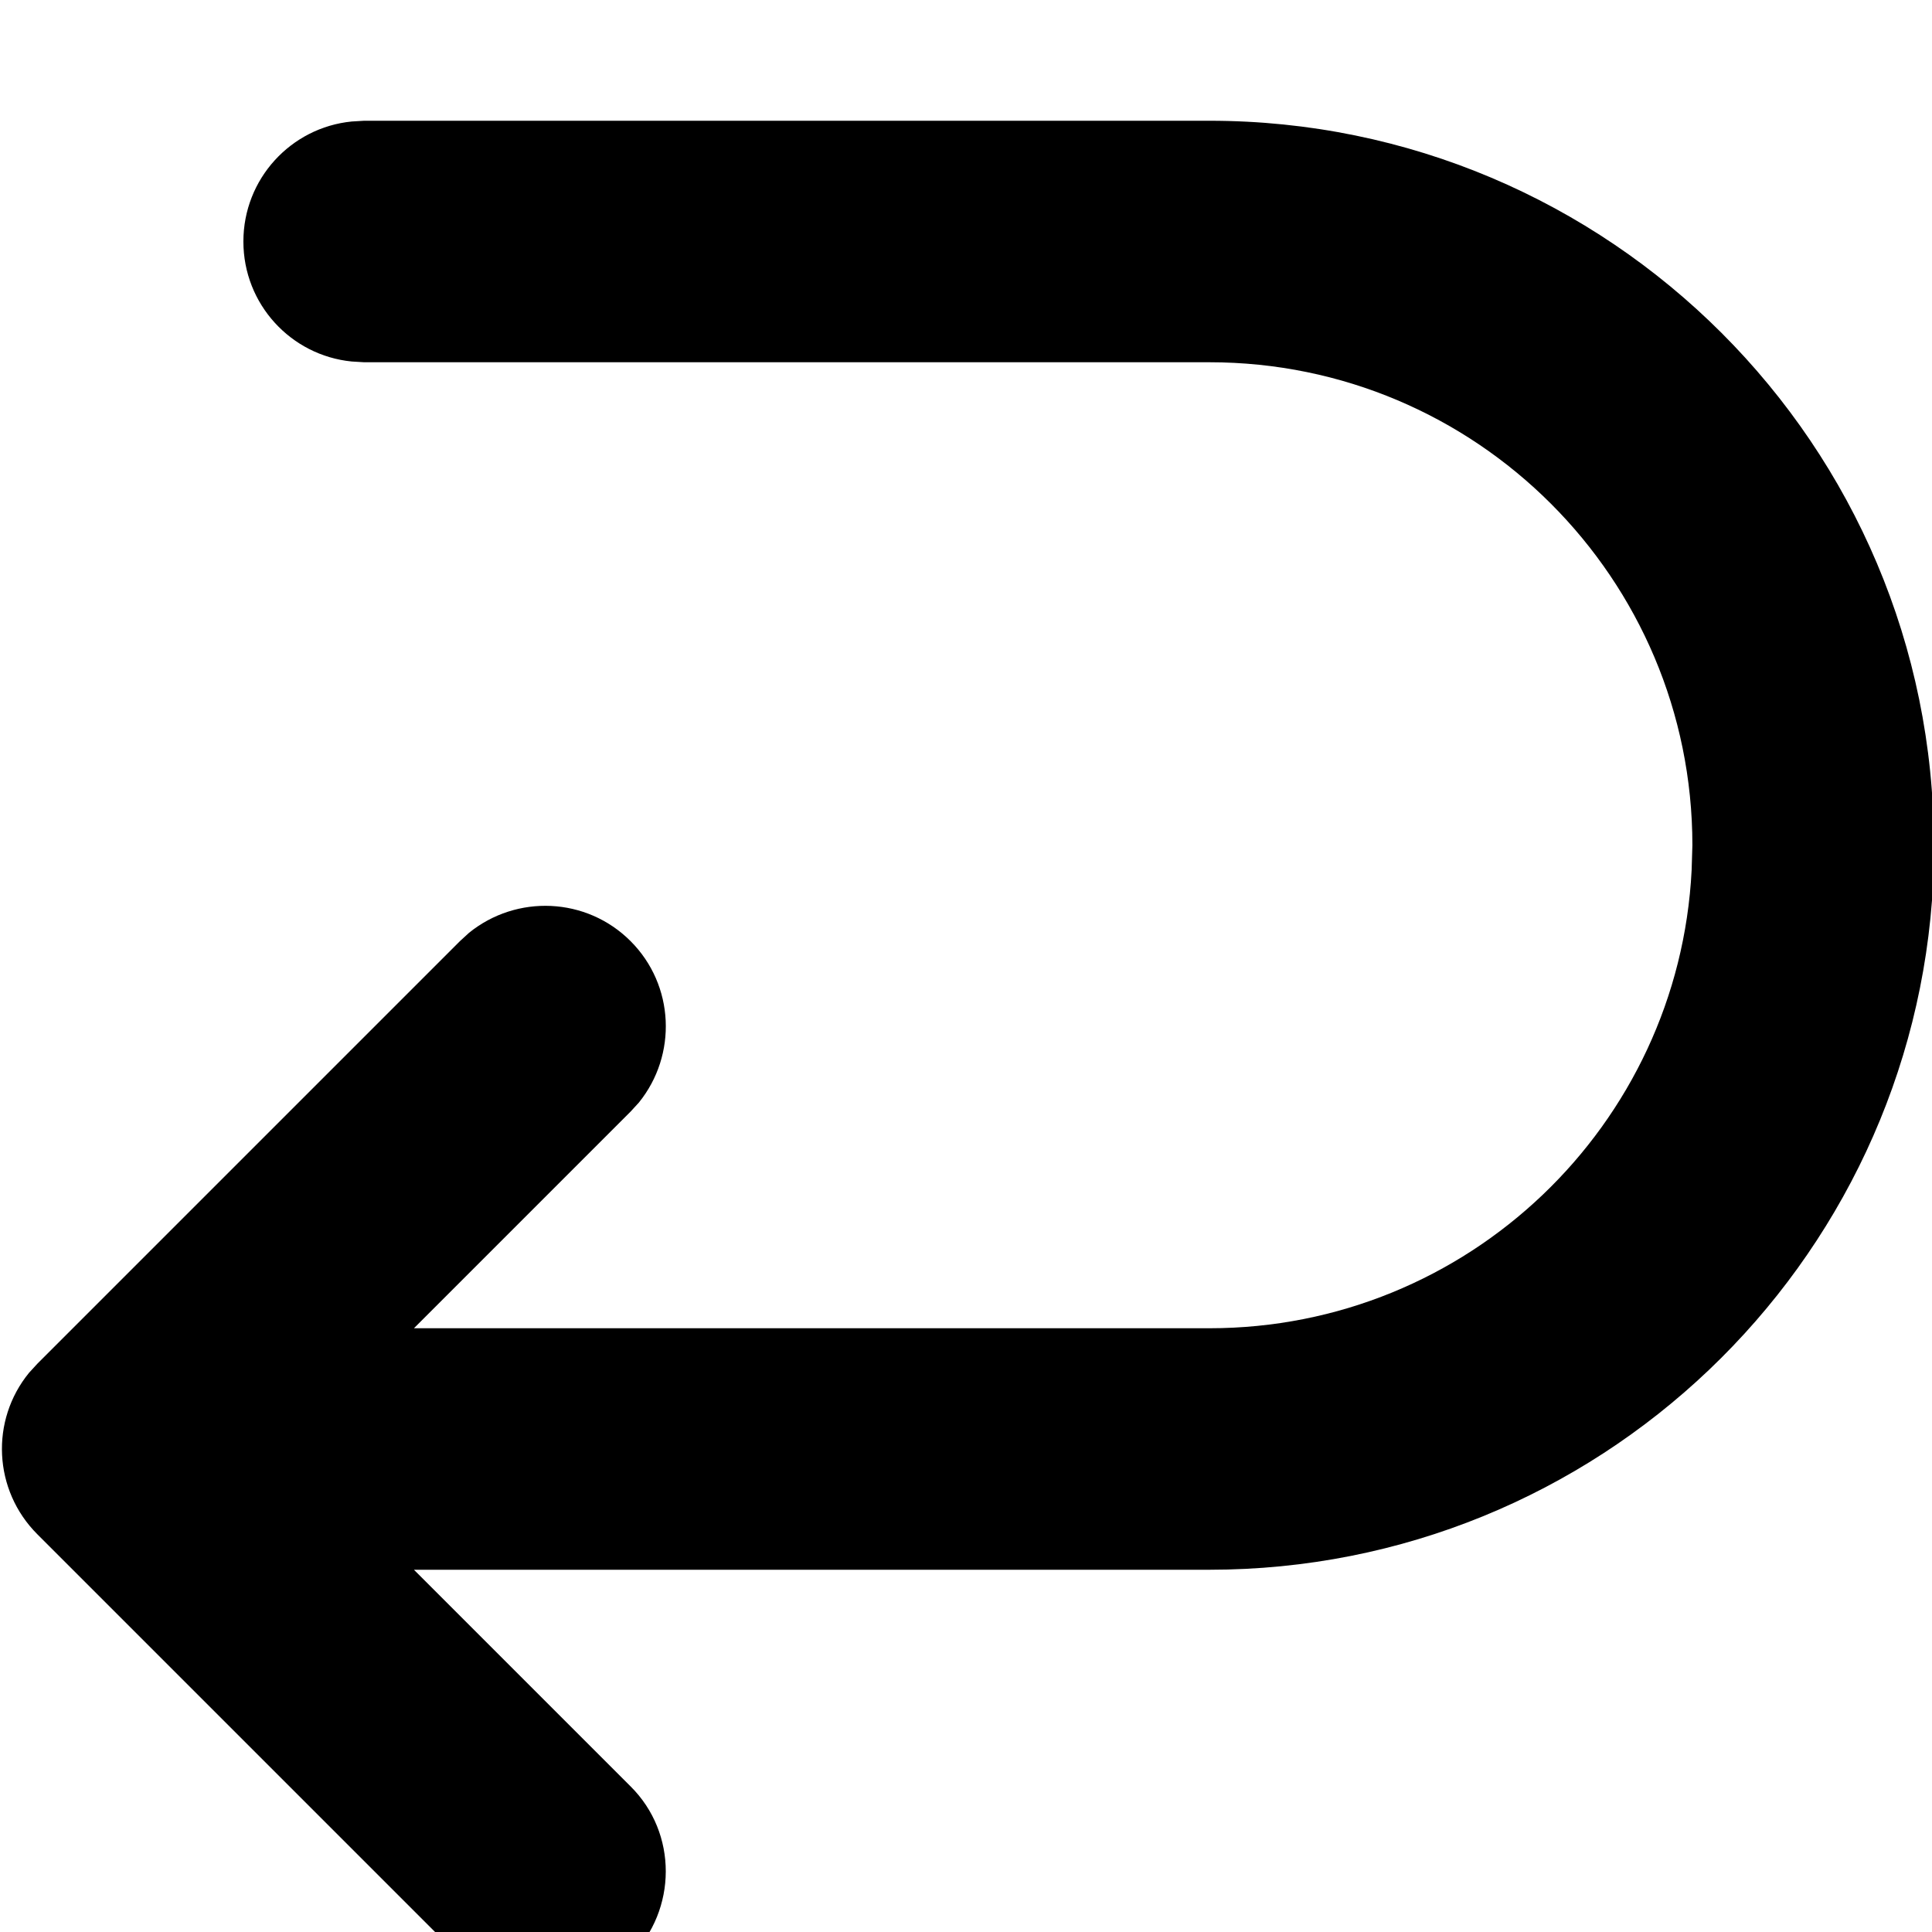 <svg xmlns="http://www.w3.org/2000/svg" viewBox="0 0 512 512"><!--! Font Awesome Pro 7.0.0 by @fontawesome - https://fontawesome.com License - https://fontawesome.com/license (Commercial License) Copyright 2025 Fonticons, Inc. --><path fill="currentColor" d="M7.7 363.8c-10.3 12.6-9.5 31.1 2.2 42.8l112 112c12.5 12.5 32.8 12.5 45.2 0s12.5-32.8 0-45.2l-57.4-57.4 210.8 0c102.7 0 186.6-80.7 191.8-182.1l.2-9.9c0-106-86-192-192-192l-224 0-3.3 .2C77.1 33.8 64.5 47.4 64.5 64S77.1 94.2 93.2 95.8l3.3 .2 224 0c70.7 0 128 57.3 128 128l-.2 6.6C444.9 298.2 389 352 320.5 352l-210.8 0 57.4-57.4 2.2-2.4c10.2-12.6 9.5-31.1-2.2-42.8s-30.2-12.4-42.8-2.2l-2.4 2.2-112 112-2.2 2.4z"/></svg>